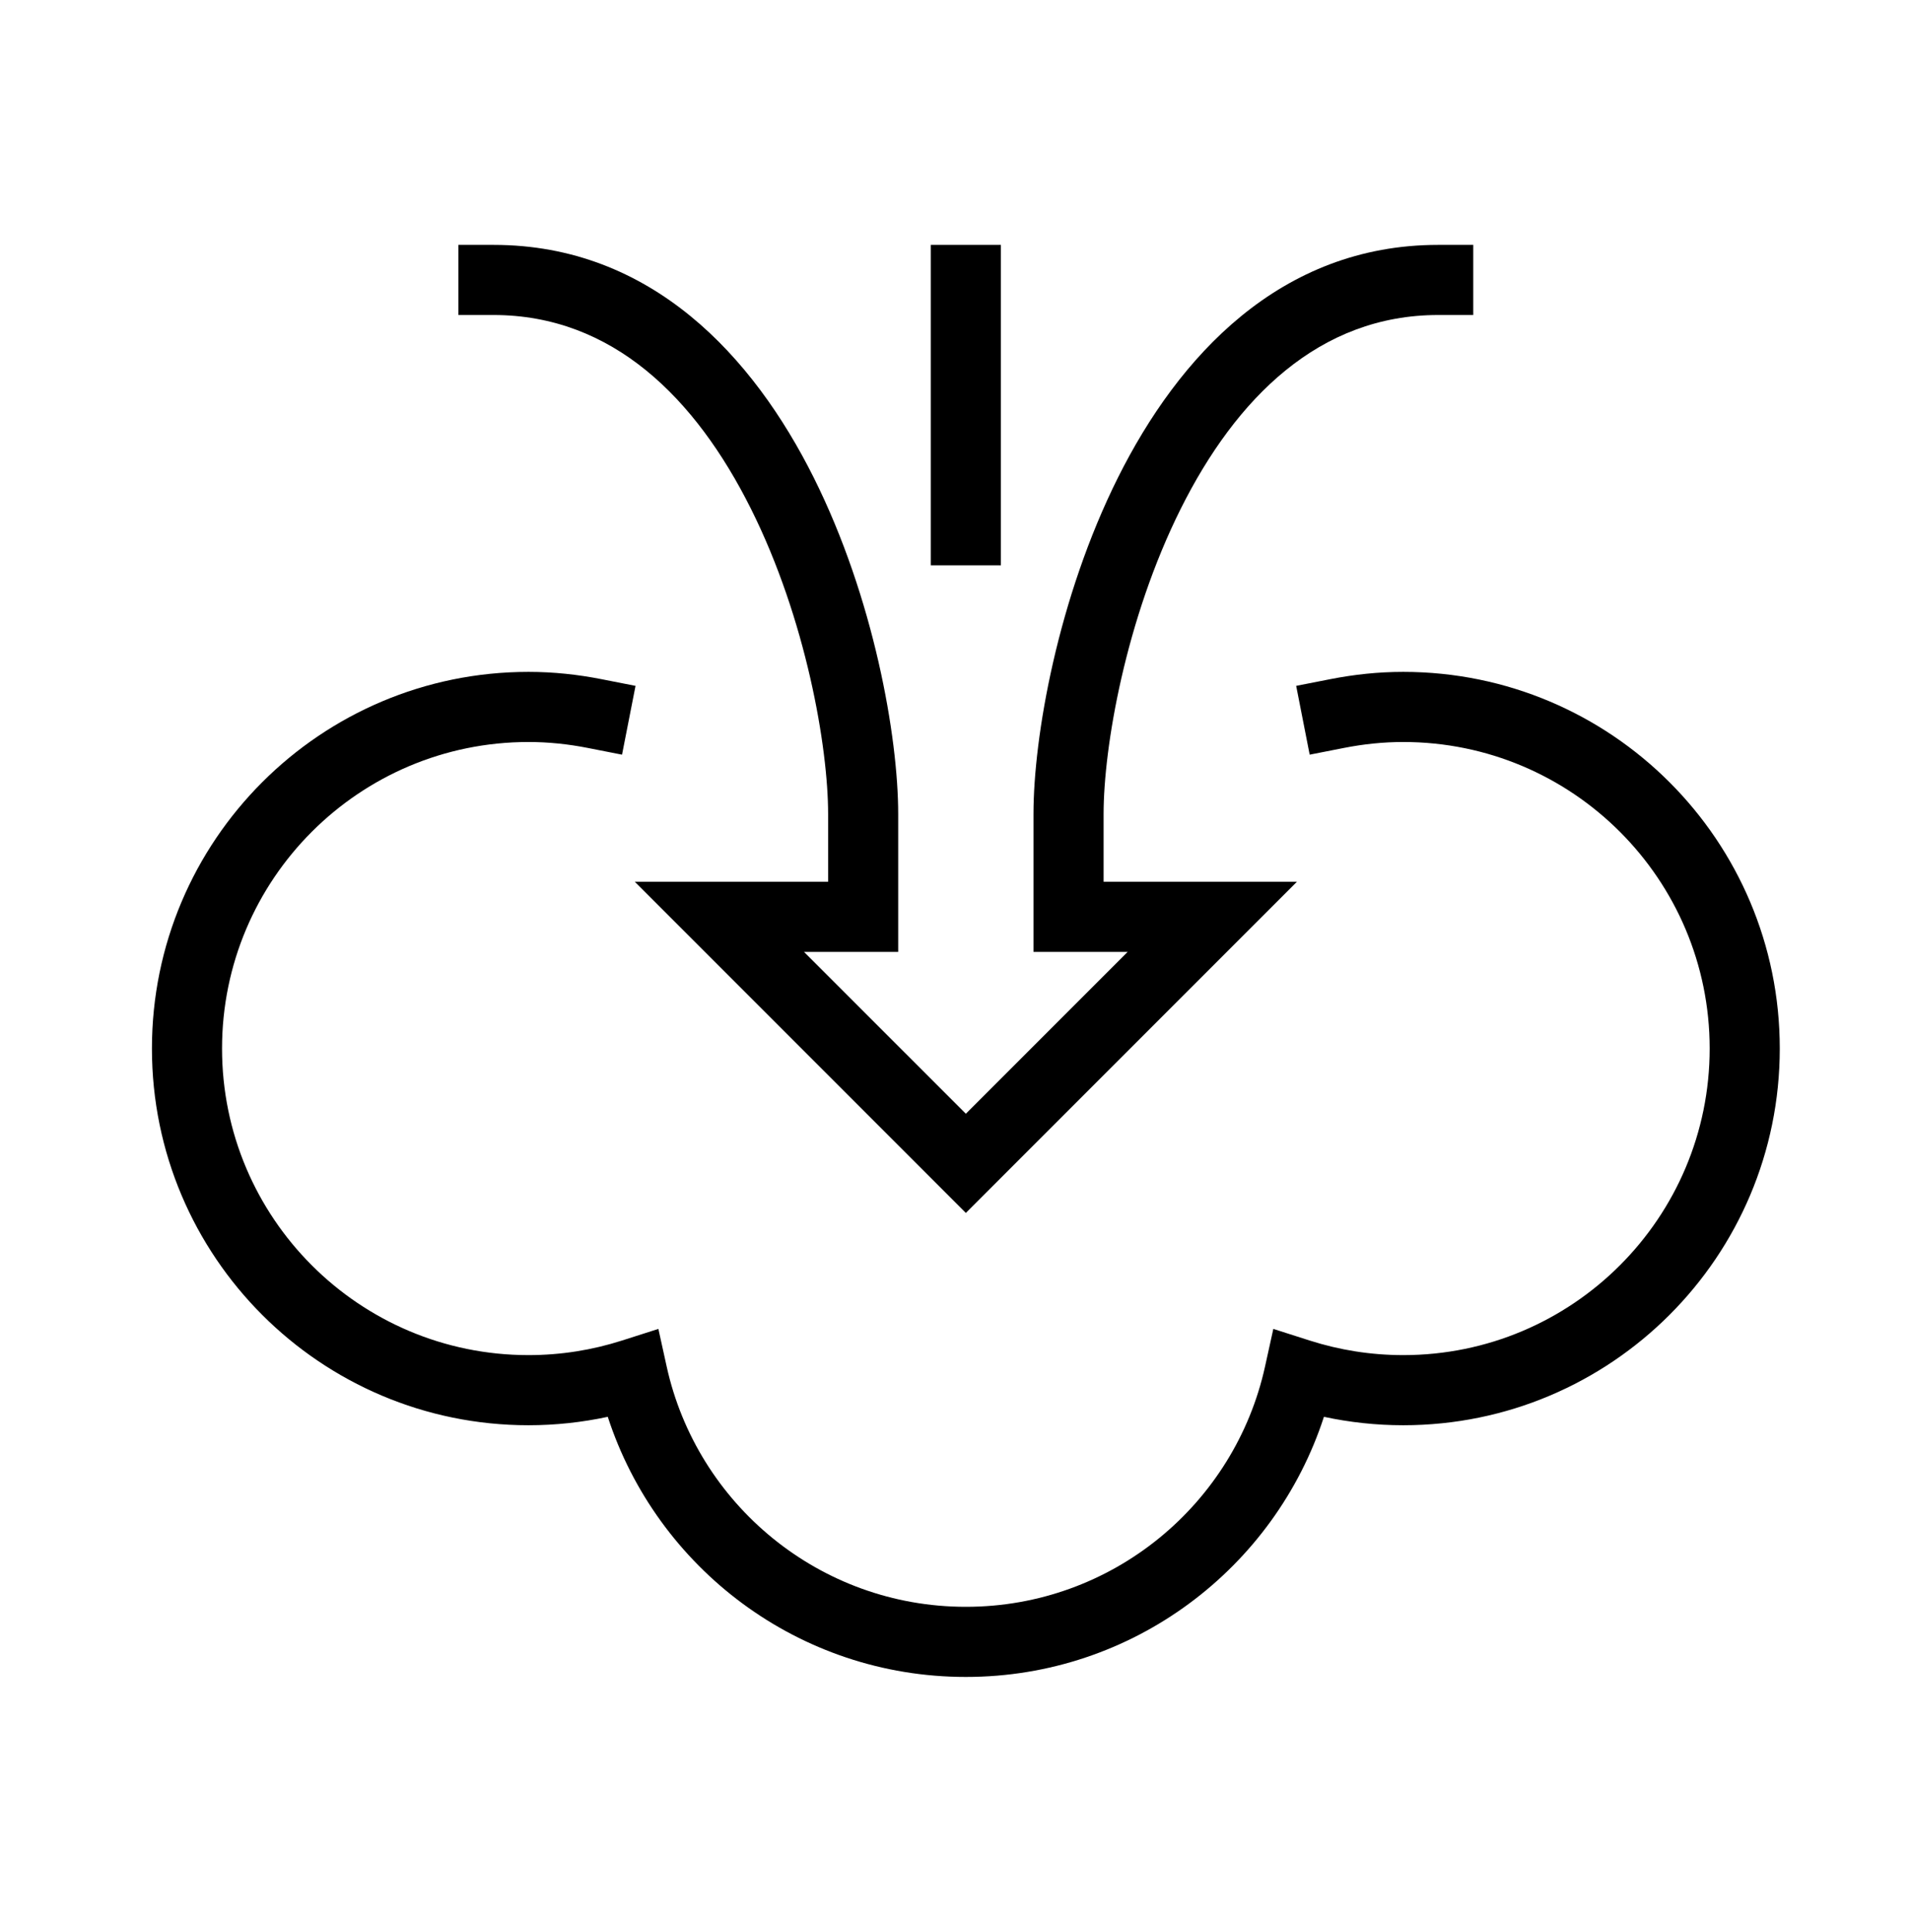 <svg width="88" height="89" viewBox="0 0 88 89" fill="none" xmlns="http://www.w3.org/2000/svg">
<path fill-rule="evenodd" clip-rule="evenodd" d="M44.499 55.866L59.754 40.612H50.846V37.496C50.846 34.42 51.858 28.518 54.401 23.433C56.951 18.333 60.782 14.509 66.263 14.509H67.878V11.279H66.263C58.971 11.279 54.285 16.444 51.513 21.989C48.732 27.549 47.616 33.949 47.616 37.496V43.842H51.956L44.5 51.298L37.043 43.842H41.383V37.496C41.383 33.949 40.267 27.549 37.487 21.989C34.714 16.444 30.029 11.279 22.736 11.279H21.121V14.509H22.736C28.218 14.509 32.048 18.333 34.598 23.433C37.141 28.518 38.154 34.42 38.154 37.496V40.612H29.246L44.499 55.866Z" fill="black"/>
<path fill-rule="evenodd" clip-rule="evenodd" d="M46.114 26.037V11.279H42.885V26.037H46.114Z" fill="black"/>
<path fill-rule="evenodd" clip-rule="evenodd" d="M44.5 74.008C37.752 74.008 32.108 69.271 30.715 62.938L30.334 61.208L28.646 61.747C27.292 62.179 25.849 62.415 24.349 62.415C16.552 62.415 10.23 56.093 10.23 48.295C10.23 40.498 16.552 34.176 24.349 34.176C25.275 34.176 26.184 34.273 27.075 34.448L28.659 34.759L29.281 31.59L27.697 31.279C26.621 31.068 25.503 30.946 24.349 30.946C14.768 30.946 7 38.714 7 48.295C7 57.877 14.768 65.645 24.349 65.645C25.602 65.645 26.824 65.51 28.002 65.257C30.263 72.21 36.791 77.238 44.5 77.238C52.21 77.238 58.737 72.21 60.998 65.257C62.176 65.51 63.398 65.645 64.651 65.645C74.233 65.645 82 57.877 82 48.295C82 38.714 74.233 30.946 64.651 30.946C63.497 30.946 62.38 31.068 61.303 31.279L59.719 31.59L60.341 34.759L61.925 34.448C62.817 34.273 63.725 34.176 64.651 34.176C72.449 34.176 78.77 40.498 78.77 48.295C78.77 56.093 72.449 62.415 64.651 62.415C63.151 62.415 61.709 62.179 60.353 61.747L58.666 61.208L58.285 62.938C56.892 69.271 51.249 74.008 44.5 74.008Z" fill="black"/>
</svg>
